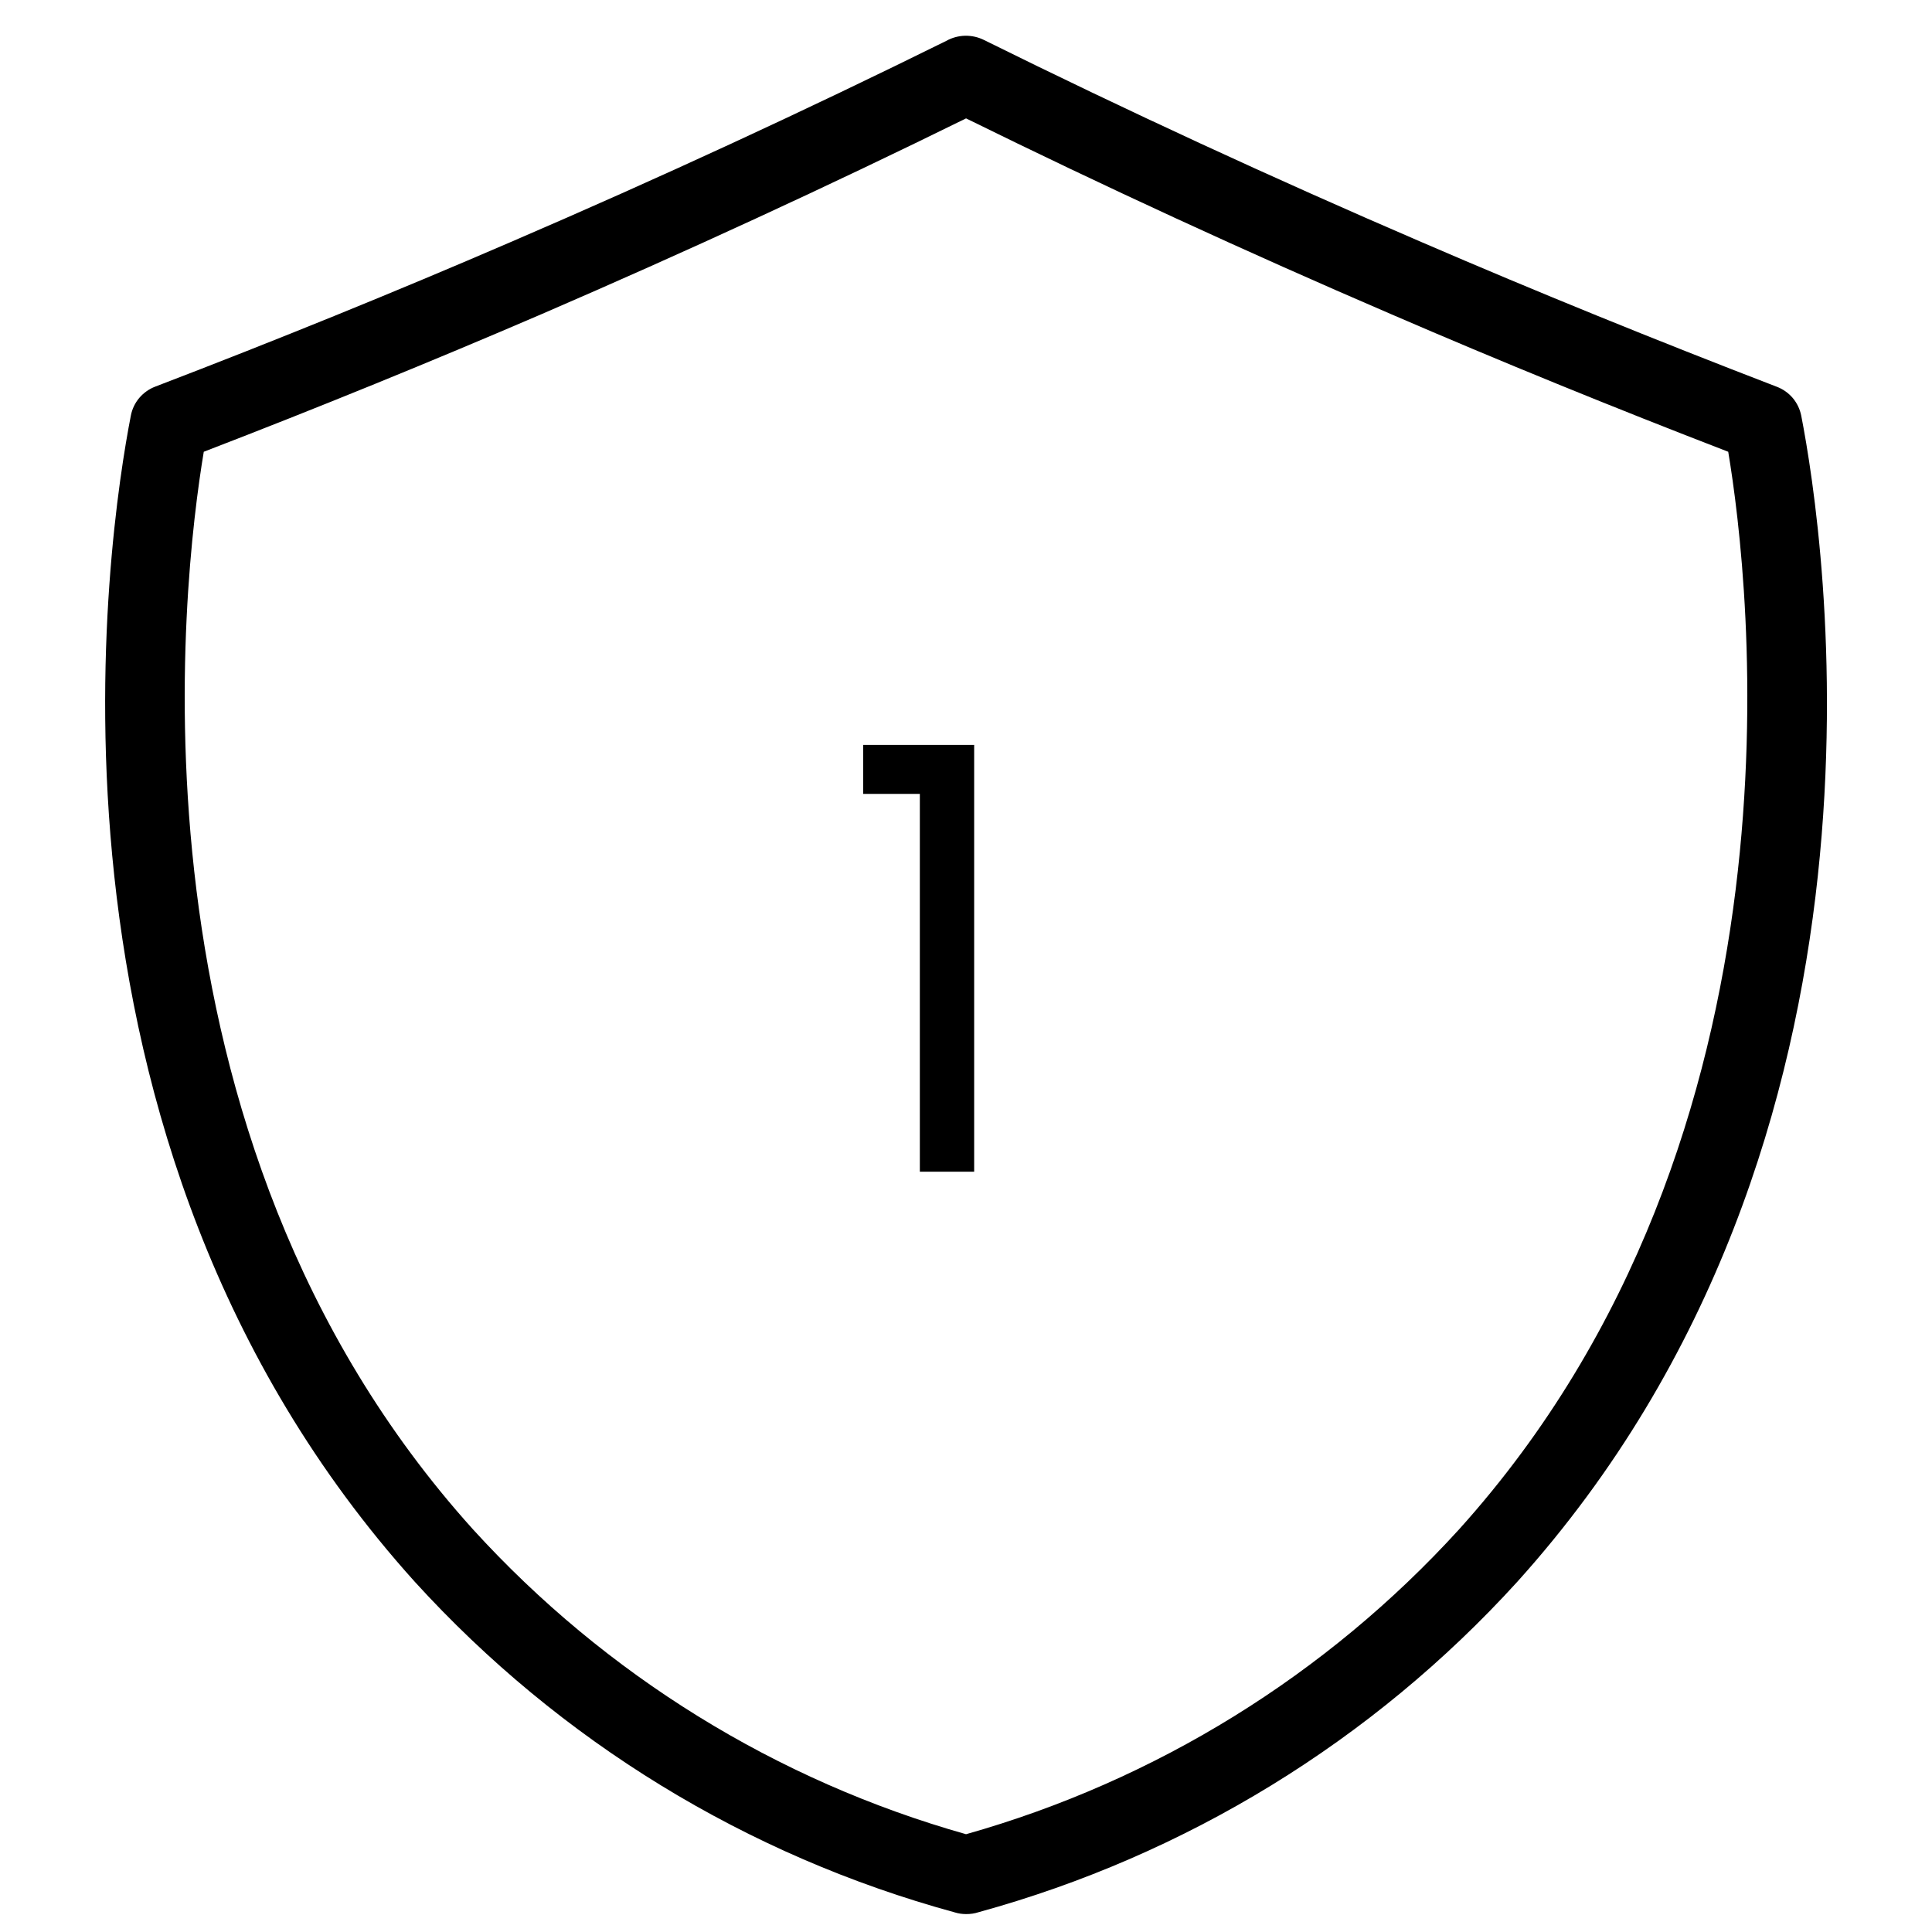 <svg width="36" height="36" viewBox="0 0 36 36" fill="none" xmlns="http://www.w3.org/2000/svg">
<g clip-path="url(#clip0_31122_4520)">
<path d="M18.001 35.666C17.93 35.666 17.86 35.656 17.792 35.635C13.92 34.579 10.43 32.442 7.729 29.474C0.276 21.202 2.014 9.922 2.438 7.745C2.461 7.623 2.515 7.51 2.595 7.415C2.675 7.321 2.777 7.248 2.893 7.204C5.146 6.341 7.375 5.435 9.519 4.509C12.278 3.321 15.005 2.061 17.63 0.763C17.738 0.702 17.86 0.669 17.984 0.666C18.108 0.664 18.231 0.692 18.341 0.748C20.974 2.051 23.714 3.317 26.483 4.509C28.627 5.435 30.858 6.341 33.109 7.207C33.225 7.251 33.327 7.324 33.407 7.418C33.486 7.513 33.54 7.626 33.564 7.748C33.988 9.925 35.726 21.205 28.27 29.477C25.577 32.437 22.098 34.57 18.238 35.63C18.162 35.655 18.081 35.667 18.001 35.666ZM3.797 8.418C3.398 10.811 2.161 21.117 8.813 28.497C11.285 31.212 14.468 33.18 18.001 34.178C21.534 33.18 24.717 31.212 27.188 28.497C33.84 21.117 32.603 10.811 32.203 8.418C30.063 7.593 27.947 6.73 25.907 5.848C23.22 4.692 20.562 3.467 18.001 2.206C15.439 3.467 12.781 4.692 10.095 5.852C8.055 6.73 5.939 7.593 3.797 8.418Z" fill="black"/>
<path d="M16.084 14.793V13.88H18.152V21.833H17.14V14.793H16.084Z" fill="black"/>
</g>
<defs>
<clipPath id="clip0_31122_4520">
<rect width="35" height="35" fill="white" transform="translate(0.5 0.666)"/>
</clipPath>
</defs>
</svg>
